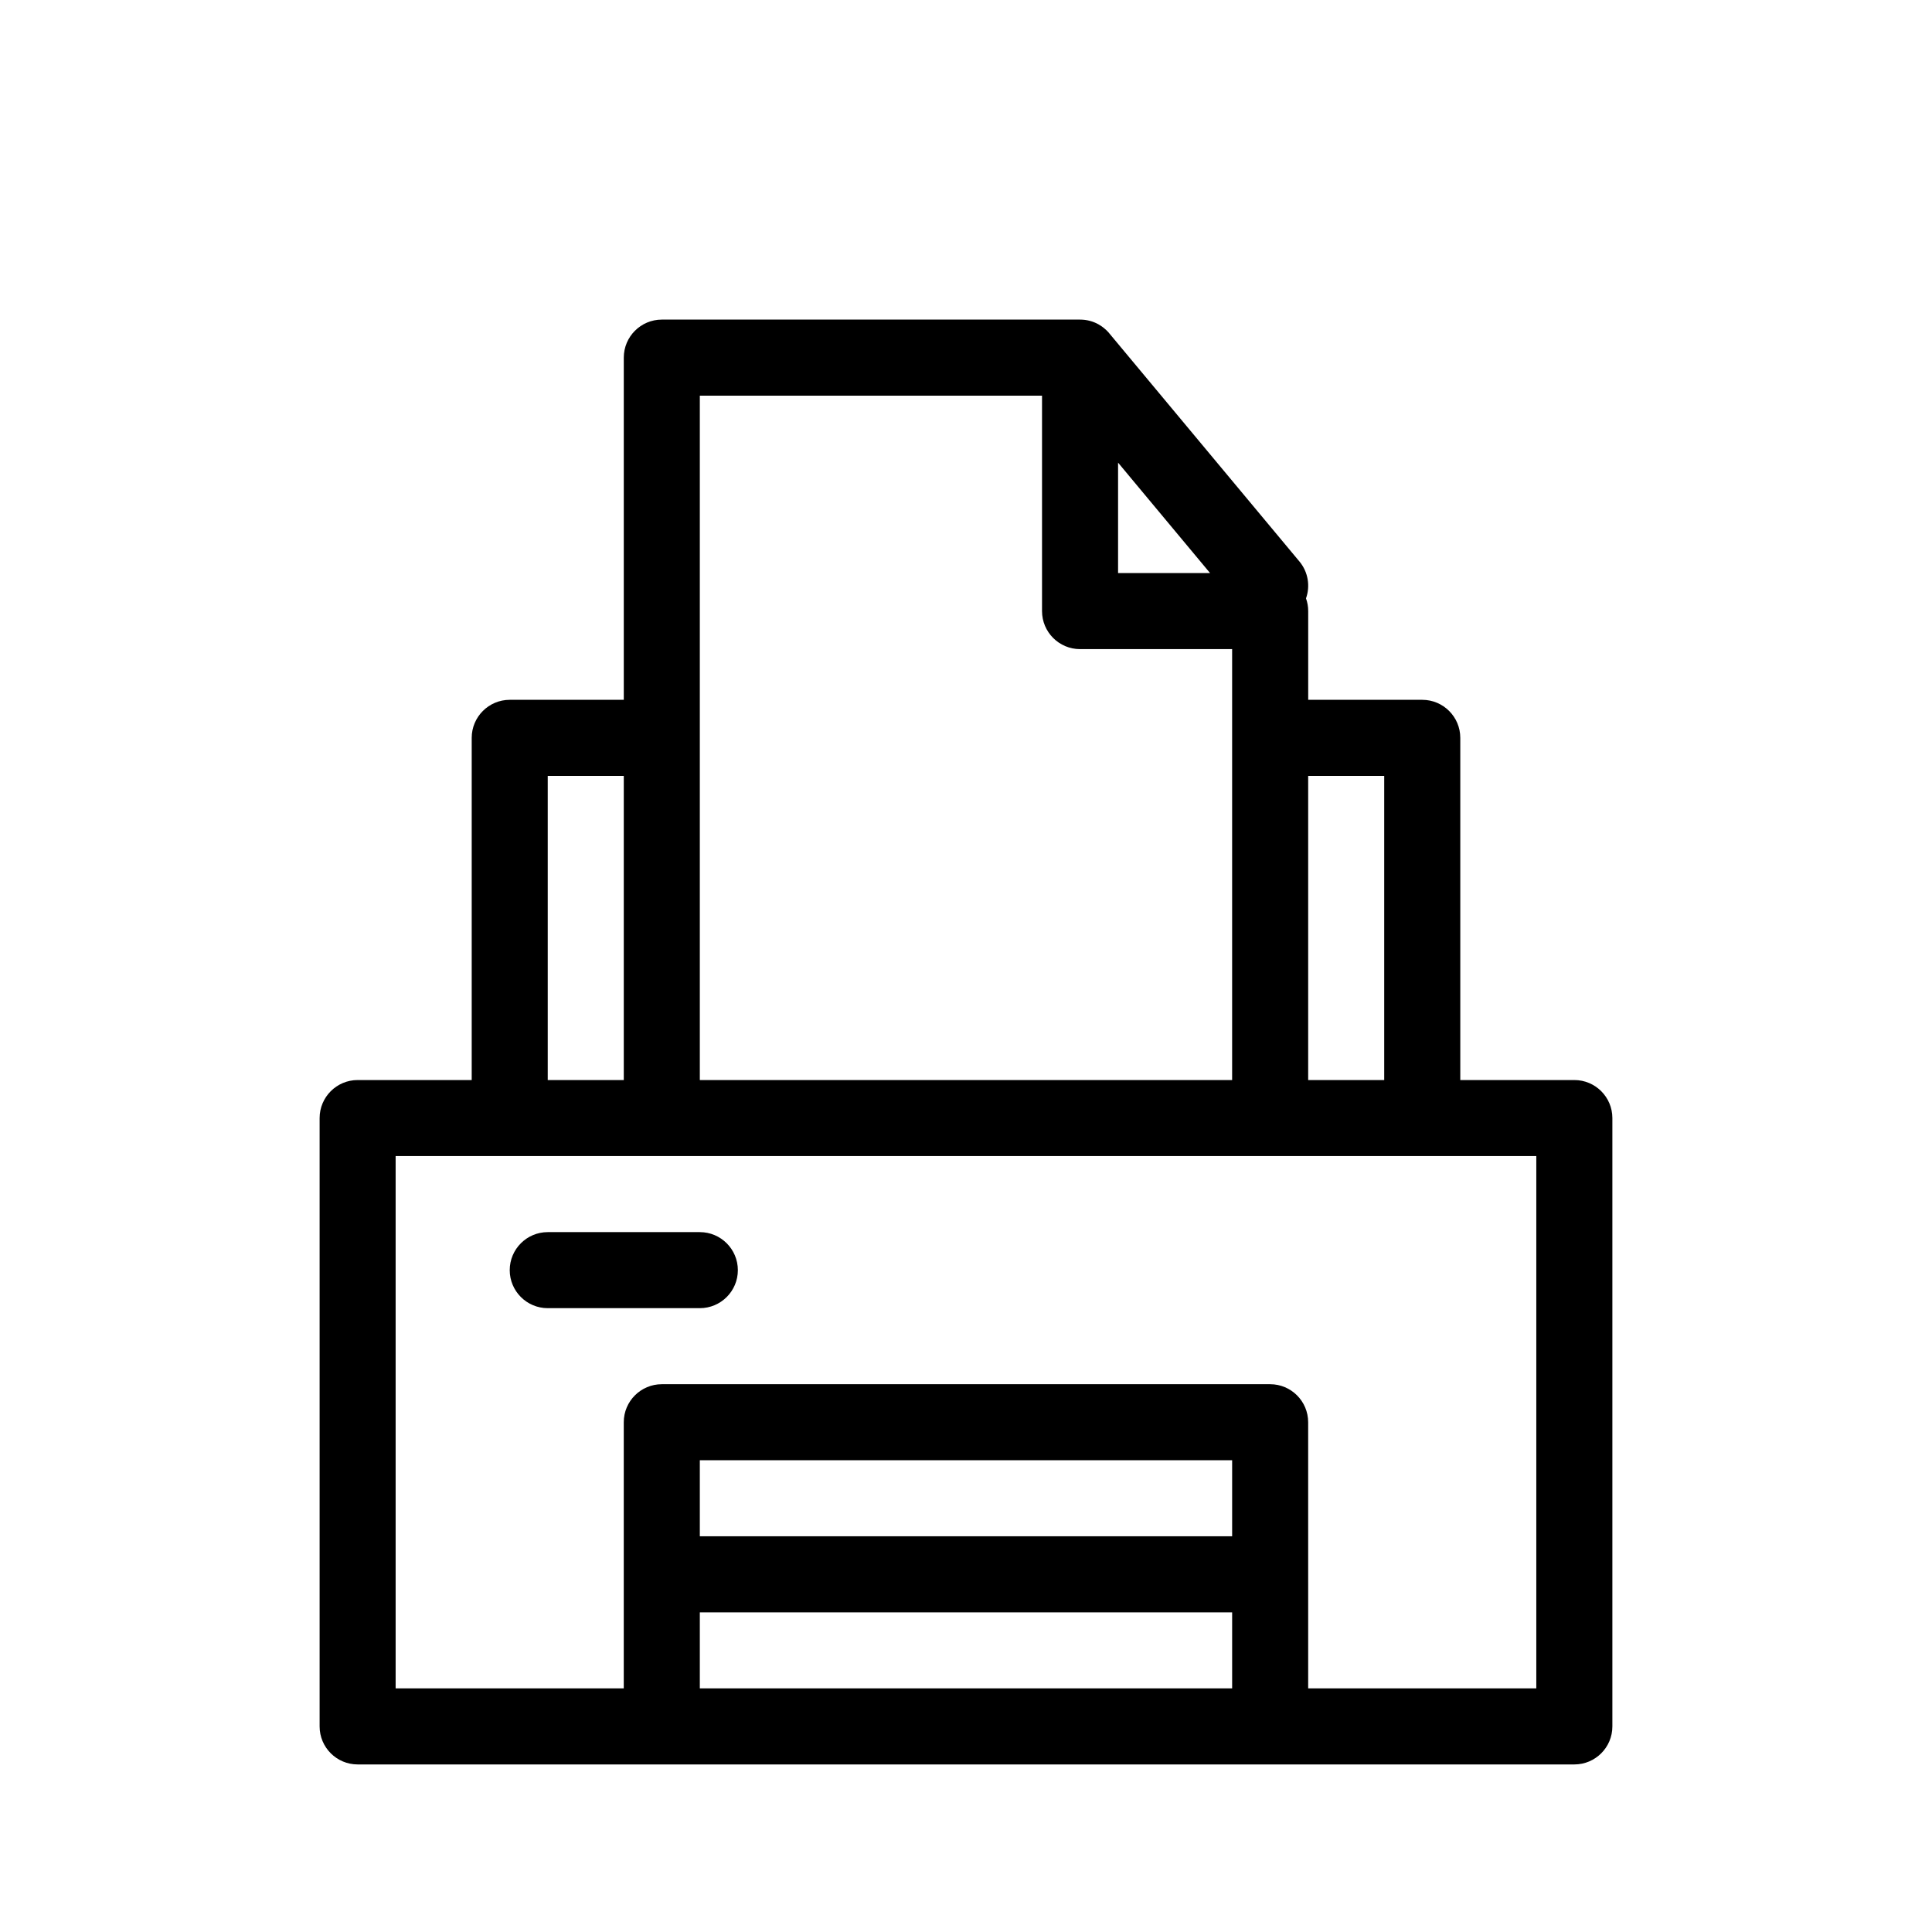 <?xml version="1.0" encoding="UTF-8"?>
<!-- Uploaded to: SVG Repo, www.svgrepo.com, Generator: SVG Repo Mixer Tools -->
<svg fill="#000000" width="800px" height="800px" version="1.1" viewBox="144 144 512 512" xmlns="http://www.w3.org/2000/svg">
 <path d="m309.31 329.46v-90.684c0-5.562 4.516-10.078 10.078-10.078h110.84c1.793 0 3.488 0.465 4.938 1.289l0.02 0.02c0.93 0.527 1.793 1.211 2.539 2.035l0.285 0.344 50.34 60.398c2.356 2.82 2.902 6.57 1.754 9.793 0.383 1.066 0.582 2.195 0.582 3.367v23.516h30.23c5.562 0 10.074 4.516 10.074 10.078v90.684h30.23c5.562 0 10.074 4.516 10.074 10.078v161.22c0 5.562-4.512 10.074-10.074 10.074h-322.44c-5.562 0-10.078-4.512-10.078-10.074v-161.22c0-5.562 4.516-10.078 10.078-10.078h30.227v-90.684c0-5.562 4.516-10.078 10.078-10.078zm181.37 261.98h60.457v-141.07h-302.29v141.07h60.457v-70.531c0-5.562 4.516-10.078 10.078-10.078h161.22c5.562 0 10.074 4.516 10.074 10.078zm-161.22 0h141.07v-20.152h-141.07zm141.07-40.305v-20.152h-141.07v20.152zm-130.99-70.531c0-5.562-4.516-10.078-10.078-10.078h-40.305c-5.562 0-10.074 4.516-10.074 10.078s4.512 10.074 10.074 10.074h40.305c5.562 0 10.078-4.512 10.078-10.074zm-50.383-130.99v80.609h20.152v-80.609zm181.37 80.609v-114.2h-40.305c-5.562 0-10.074-4.516-10.074-10.074v-57.094h-90.688v181.37zm20.152-80.609v80.609h20.152v-80.609zm-25.996-53.746-24.383-29.262v29.262z" fill-rule="evenodd"/>
</svg>